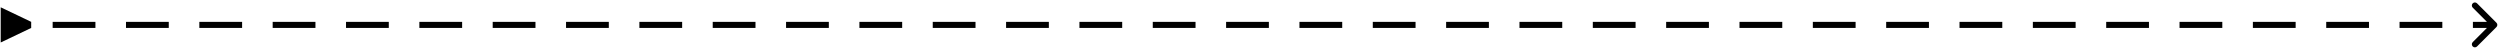 <svg width="761" height="15" viewBox="0 0 761 15" fill="none" xmlns="http://www.w3.org/2000/svg">
<path d="M759.916 8.234C760.278 7.872 760.278 7.284 759.916 6.922L754.011 1.017C753.648 0.654 753.061 0.654 752.698 1.017C752.336 1.379 752.336 1.967 752.698 2.329L757.947 7.578L752.698 12.827C752.336 13.19 752.336 13.777 752.698 14.14C753.061 14.502 753.648 14.502 754.011 14.14L759.916 8.234ZM9.492 6.65L0.213 2.221L0.213 12.935L9.492 8.506L9.492 6.65ZM753.679 6.65L752.751 6.65L752.751 8.506L753.679 8.506L753.679 6.65ZM742.516 8.506L743.444 8.506L743.444 6.65L742.516 6.65L742.516 8.506ZM731.354 6.65L730.426 6.65L730.426 8.506L731.354 8.506L731.354 6.65ZM720.191 8.506L721.119 8.506L721.119 6.65L720.191 6.65L720.191 8.506ZM709.029 6.65L708.101 6.65L708.101 8.506L709.029 8.506L709.029 6.65ZM697.866 8.506L698.794 8.506L698.794 6.65L697.866 6.65L697.866 8.506ZM686.704 6.65L685.776 6.65L685.776 8.506L686.704 8.506L686.704 6.65ZM675.541 8.506L676.469 8.506L676.469 6.65L675.541 6.65L675.541 8.506ZM664.379 6.65L663.451 6.65L663.451 8.506L664.379 8.506L664.379 6.65ZM653.216 8.506L654.144 8.506L654.144 6.65L653.216 6.65L653.216 8.506ZM642.054 6.65L641.126 6.65L641.126 8.506L642.054 8.506L642.054 6.65ZM630.892 8.506L631.82 8.506L631.82 6.65L630.892 6.65L630.892 8.506ZM619.729 6.65L618.801 6.65L618.801 8.506L619.729 8.506L619.729 6.65ZM608.567 8.506L609.495 8.506L609.495 6.65L608.567 6.65L608.567 8.506ZM597.404 6.65L596.476 6.65L596.476 8.506L597.404 8.506L597.404 6.65ZM586.242 8.506L587.17 8.506L587.17 6.65L586.242 6.65L586.242 8.506ZM575.079 6.65L574.151 6.65L574.151 8.506L575.079 8.506L575.079 6.65ZM563.917 8.506L564.845 8.506L564.845 6.65L563.917 6.65L563.917 8.506ZM552.754 6.65L551.827 6.65L551.827 8.506L552.754 8.506L552.754 6.65ZM541.592 8.506L542.52 8.506L542.52 6.65L541.592 6.65L541.592 8.506ZM530.43 6.65L529.502 6.65L529.502 8.506L530.43 8.506L530.43 6.65ZM519.267 8.506L520.195 8.506L520.195 6.65L519.267 6.65L519.267 8.506ZM508.105 6.65L507.177 6.65L507.177 8.506L508.105 8.506L508.105 6.65ZM496.942 8.506L497.87 8.506L497.87 6.65L496.942 6.65L496.942 8.506ZM485.78 6.65L484.852 6.65L484.852 8.506L485.78 8.506L485.78 6.65ZM474.617 8.506L475.545 8.506L475.545 6.65L474.617 6.65L474.617 8.506ZM463.455 6.65L462.527 6.65L462.527 8.506L463.455 8.506L463.455 6.65ZM452.292 8.506L453.22 8.506L453.22 6.65L452.292 6.65L452.292 8.506ZM441.13 6.65L440.202 6.65L440.202 8.506L441.13 8.506L441.13 6.65ZM429.968 8.506L430.895 8.506L430.895 6.65L429.968 6.65L429.968 8.506ZM418.805 6.65L417.877 6.65L417.877 8.506L418.805 8.506L418.805 6.65ZM407.643 8.506L408.571 8.506L408.571 6.65L407.643 6.65L407.643 8.506ZM396.48 6.65L395.552 6.65L395.552 8.506L396.48 8.506L396.48 6.65ZM385.318 8.506L386.246 8.506L386.246 6.65L385.318 6.65L385.318 8.506ZM374.155 6.65L373.227 6.65L373.227 8.506L374.155 8.506L374.155 6.65ZM362.993 8.506L363.921 8.506L363.921 6.65L362.993 6.65L362.993 8.506ZM351.83 6.65L350.903 6.65L350.903 8.506L351.83 8.506L351.83 6.65ZM340.668 8.506L341.596 8.506L341.596 6.65L340.668 6.65L340.668 8.506ZM329.506 6.65L328.578 6.65L328.578 8.506L329.506 8.506L329.506 6.65ZM318.343 8.506L319.271 8.506L319.271 6.65L318.343 6.65L318.343 8.506ZM307.181 6.65L306.253 6.65L306.253 8.506L307.181 8.506L307.181 6.65ZM296.018 8.506L296.946 8.506L296.946 6.65L296.018 6.65L296.018 8.506ZM284.856 6.65L283.928 6.65L283.928 8.506L284.856 8.506L284.856 6.65ZM273.693 8.506L274.621 8.506L274.621 6.65L273.693 6.65L273.693 8.506ZM262.531 6.65L261.603 6.65L261.603 8.506L262.531 8.506L262.531 6.65ZM251.368 8.506L252.296 8.506L252.296 6.65L251.368 6.65L251.368 8.506ZM240.206 6.65L239.278 6.65L239.278 8.506L240.206 8.506L240.206 6.65ZM229.044 8.506L229.971 8.506L229.971 6.65L229.044 6.65L229.044 8.506ZM217.881 6.65L216.953 6.65L216.953 8.506L217.881 8.506L217.881 6.65ZM206.719 8.506L207.646 8.506L207.646 6.65L206.719 6.65L206.719 8.506ZM195.556 6.65L194.628 6.65L194.628 8.506L195.556 8.506L195.556 6.65ZM184.394 8.506L185.322 8.506L185.322 6.65L184.394 6.65L184.394 8.506ZM173.231 6.65L172.303 6.65L172.303 8.506L173.231 8.506L173.231 6.65ZM162.069 8.506L162.997 8.506L162.997 6.65L162.069 6.65L162.069 8.506ZM150.906 6.65L149.978 6.65L149.978 8.506L150.906 8.506L150.906 6.65ZM139.744 8.506L140.672 8.506L140.672 6.65L139.744 6.65L139.744 8.506ZM128.581 6.65L127.653 6.65L127.653 8.506L128.581 8.506L128.581 6.65ZM117.419 8.506L118.347 8.506L118.347 6.65L117.419 6.65L117.419 8.506ZM106.256 6.65L105.328 6.65L105.328 8.506L106.256 8.506L106.256 6.65ZM95.094 8.506L96.022 8.506L96.022 6.65L95.094 6.65L95.094 8.506ZM83.931 6.65L83.003 6.65L83.003 8.506L83.931 8.506L83.931 6.65ZM72.769 8.506L73.697 8.506L73.697 6.65L72.769 6.65L72.769 8.506ZM61.606 6.65L60.678 6.65L60.678 8.506L61.606 8.506L61.606 6.65ZM50.444 8.506L51.372 8.506L51.372 6.65L50.444 6.65L50.444 8.506ZM39.281 6.65L38.353 6.65L38.353 8.506L39.281 8.506L39.281 6.65ZM28.119 8.506L29.047 8.506L29.047 6.65L28.119 6.65L28.119 8.506ZM16.956 6.65L16.029 6.65L16.029 8.506L16.956 8.506L16.956 6.65ZM5.794 8.506L6.722 8.506L6.722 6.65L5.794 6.65L5.794 8.506ZM759.26 6.65L753.679 6.65L753.679 8.506L759.26 8.506L759.26 6.65ZM742.516 6.65L731.354 6.65L731.354 8.506L742.516 8.506L742.516 6.65ZM720.191 6.65L709.029 6.65L709.029 8.506L720.191 8.506L720.191 6.65ZM697.866 6.65L686.704 6.65L686.704 8.506L697.866 8.506L697.866 6.65ZM675.541 6.65L664.379 6.65L664.379 8.506L675.541 8.506L675.541 6.65ZM653.216 6.65L642.054 6.65L642.054 8.506L653.216 8.506L653.216 6.65ZM630.892 6.65L619.729 6.65L619.729 8.506L630.892 8.506L630.892 6.65ZM608.567 6.65L597.404 6.65L597.404 8.506L608.567 8.506L608.567 6.65ZM586.242 6.65L575.079 6.65L575.079 8.506L586.242 8.506L586.242 6.65ZM563.917 6.65L552.754 6.65L552.754 8.506L563.917 8.506L563.917 6.65ZM541.592 6.65L530.43 6.65L530.43 8.506L541.592 8.506L541.592 6.65ZM519.267 6.65L508.105 6.65L508.105 8.506L519.267 8.506L519.267 6.65ZM496.942 6.65L485.78 6.65L485.78 8.506L496.942 8.506L496.942 6.65ZM474.617 6.65L463.455 6.65L463.455 8.506L474.617 8.506L474.617 6.65ZM452.292 6.65L441.13 6.65L441.13 8.506L452.292 8.506L452.292 6.65ZM429.968 6.65L418.805 6.65L418.805 8.506L429.968 8.506L429.968 6.65ZM407.643 6.65L396.48 6.65L396.48 8.506L407.643 8.506L407.643 6.65ZM385.318 6.65L374.155 6.65L374.155 8.506L385.318 8.506L385.318 6.65ZM362.993 6.65L351.83 6.65L351.83 8.506L362.993 8.506L362.993 6.65ZM340.668 6.65L329.506 6.65L329.506 8.506L340.668 8.506L340.668 6.65ZM318.343 6.65L307.181 6.65L307.181 8.506L318.343 8.506L318.343 6.65ZM296.018 6.65L284.856 6.65L284.856 8.506L296.018 8.506L296.018 6.65ZM273.693 6.65L262.531 6.65L262.531 8.506L273.693 8.506L273.693 6.65ZM251.368 6.65L240.206 6.65L240.206 8.506L251.368 8.506L251.368 6.65ZM229.044 6.65L217.881 6.65L217.881 8.506L229.044 8.506L229.044 6.65ZM206.719 6.65L195.556 6.65L195.556 8.506L206.719 8.506L206.719 6.65ZM184.394 6.65L173.231 6.65L173.231 8.506L184.394 8.506L184.394 6.65ZM162.069 6.65L150.906 6.65L150.906 8.506L162.069 8.506L162.069 6.65ZM139.744 6.65L128.581 6.65L128.581 8.506L139.744 8.506L139.744 6.65ZM117.419 6.65L106.256 6.65L106.256 8.506L117.419 8.506L117.419 6.65ZM95.094 6.65L83.931 6.65L83.931 8.506L95.094 8.506L95.094 6.65ZM72.769 6.65L61.606 6.65L61.606 8.506L72.769 8.506L72.769 6.65ZM50.444 6.65L39.281 6.65L39.281 8.506L50.444 8.506L50.444 6.65ZM28.119 6.65L16.956 6.65L16.956 8.506L28.119 8.506L28.119 6.65Z" fill="black"/>
</svg>
